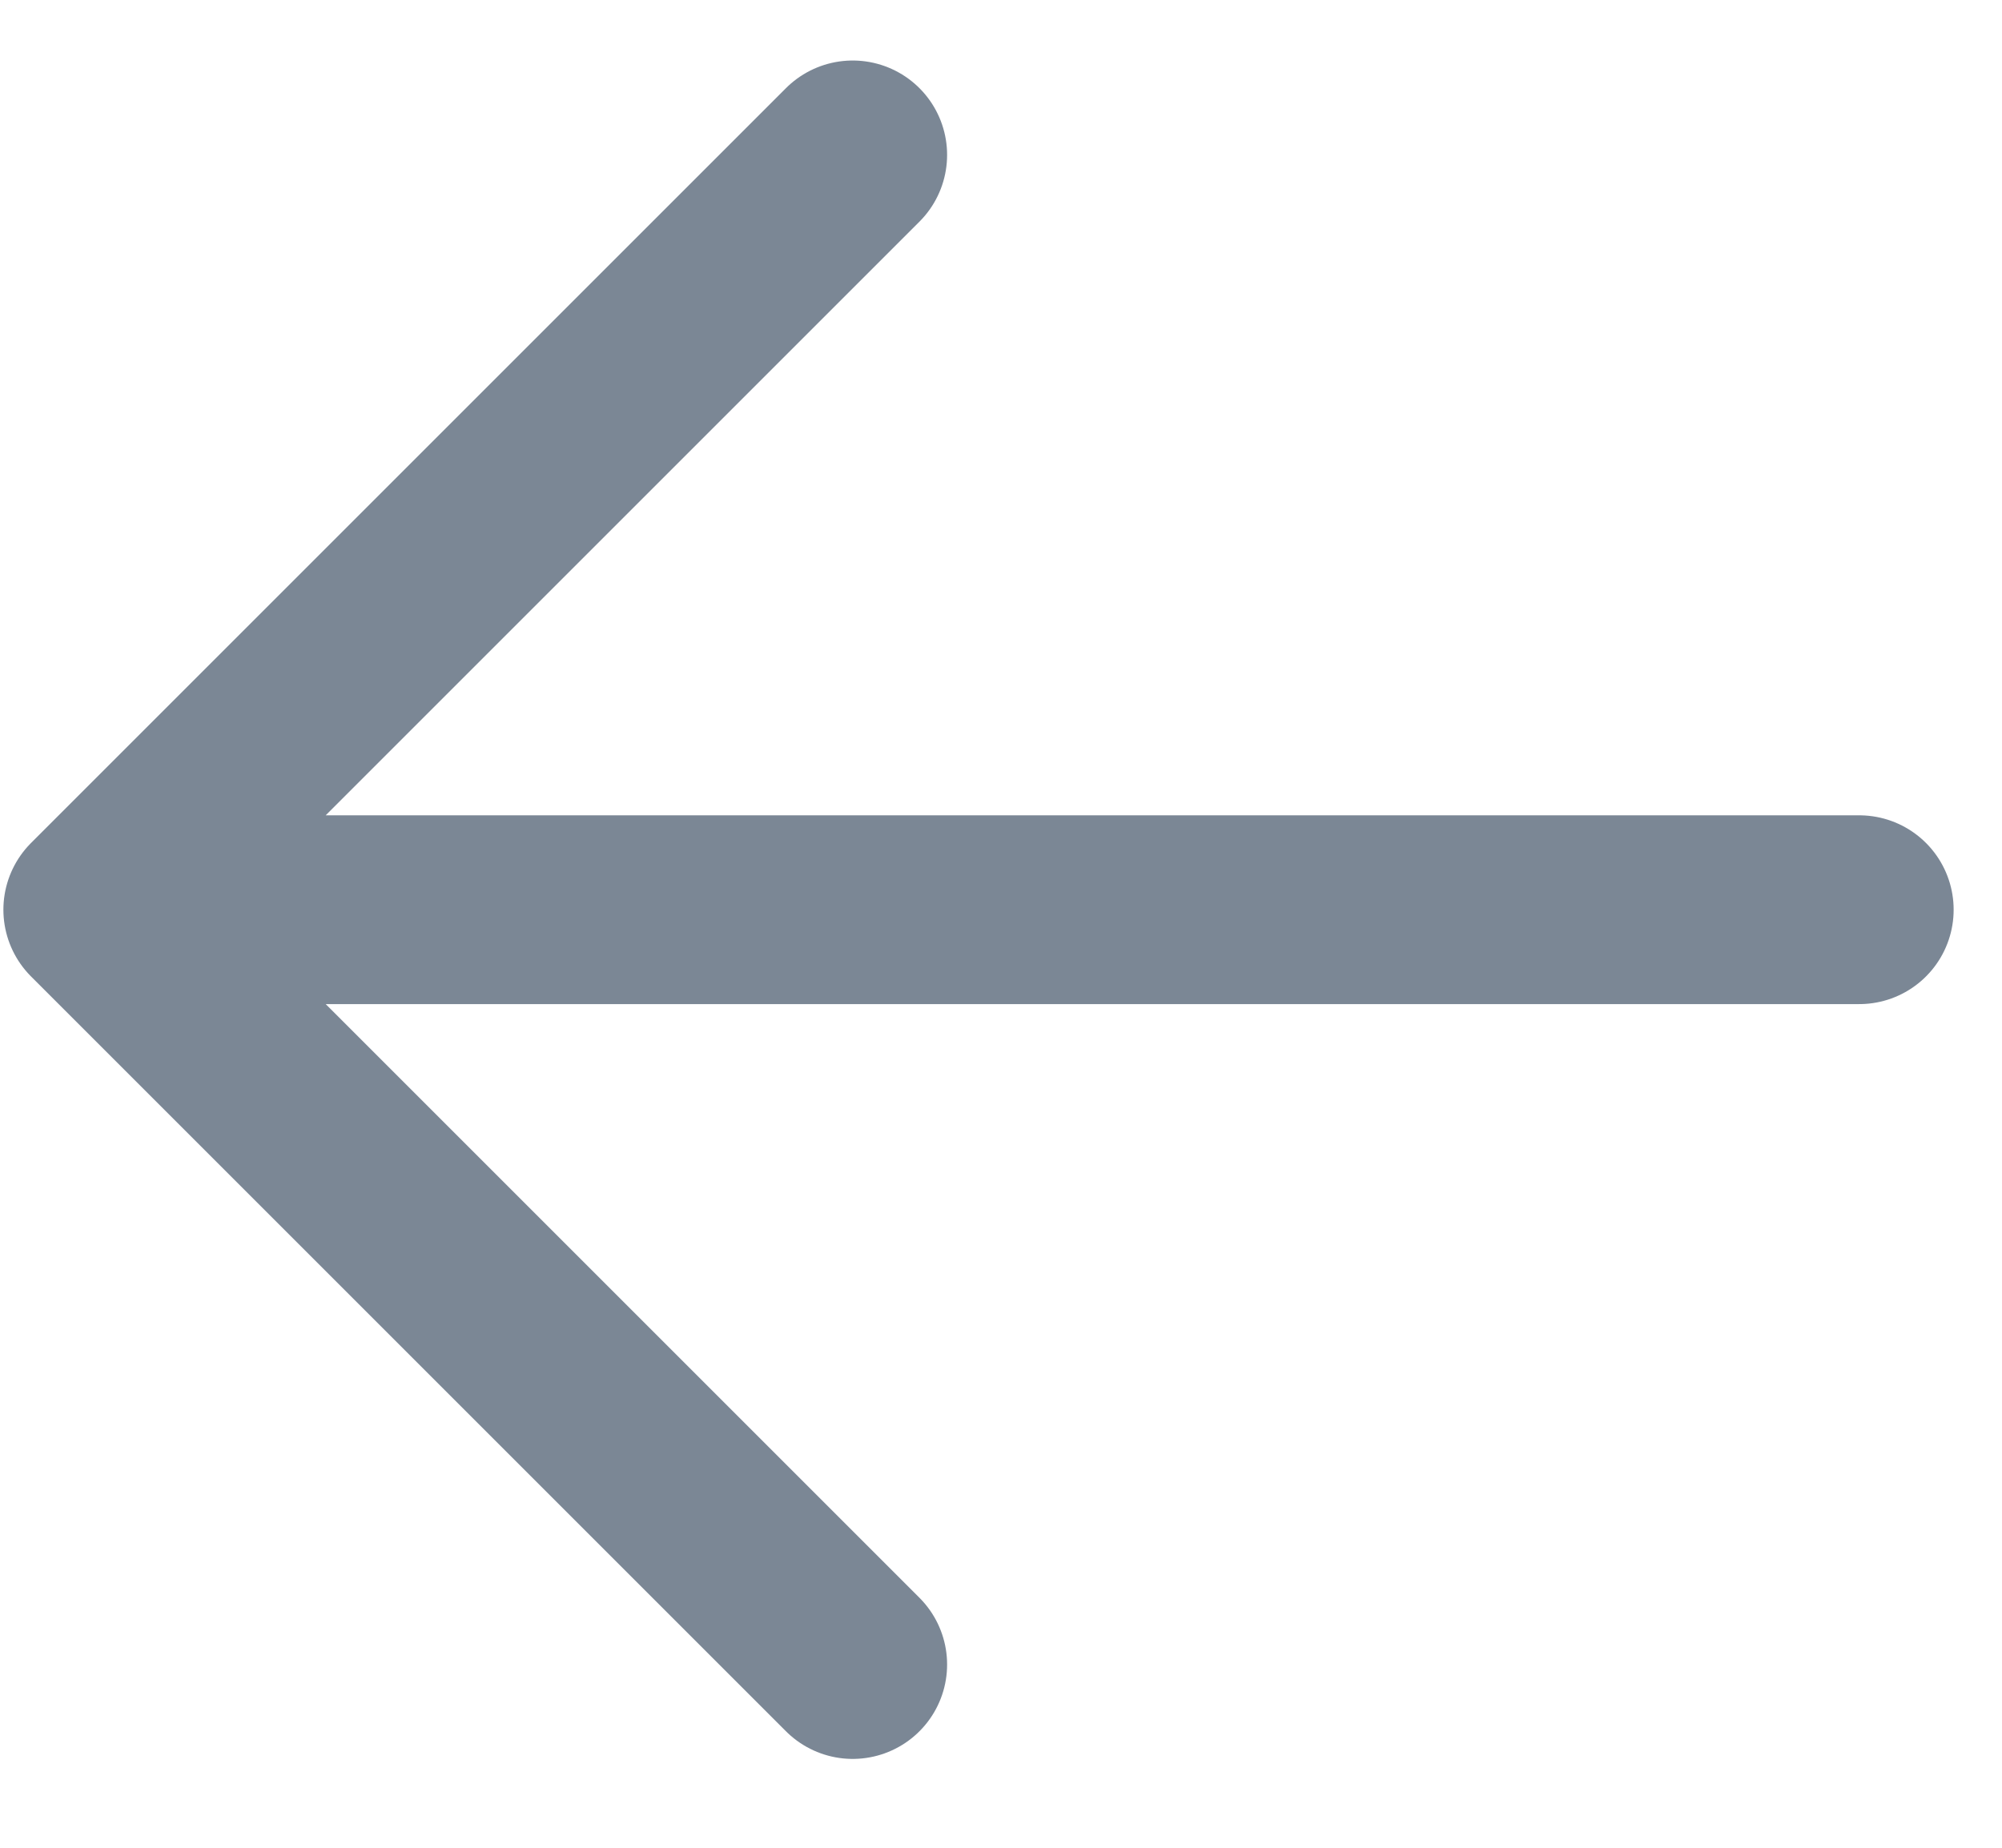 <svg width="13" height="12" viewBox="0 0 13 12" fill="none" xmlns="http://www.w3.org/2000/svg">
<path d="M0.635 5.908L12.073 5.908M0.635 5.908L5.537 1.006M0.635 5.908L5.537 10.81" stroke="#7B8795" stroke-width="1.226" stroke-linecap="round" stroke-linejoin="round"/>
</svg>
